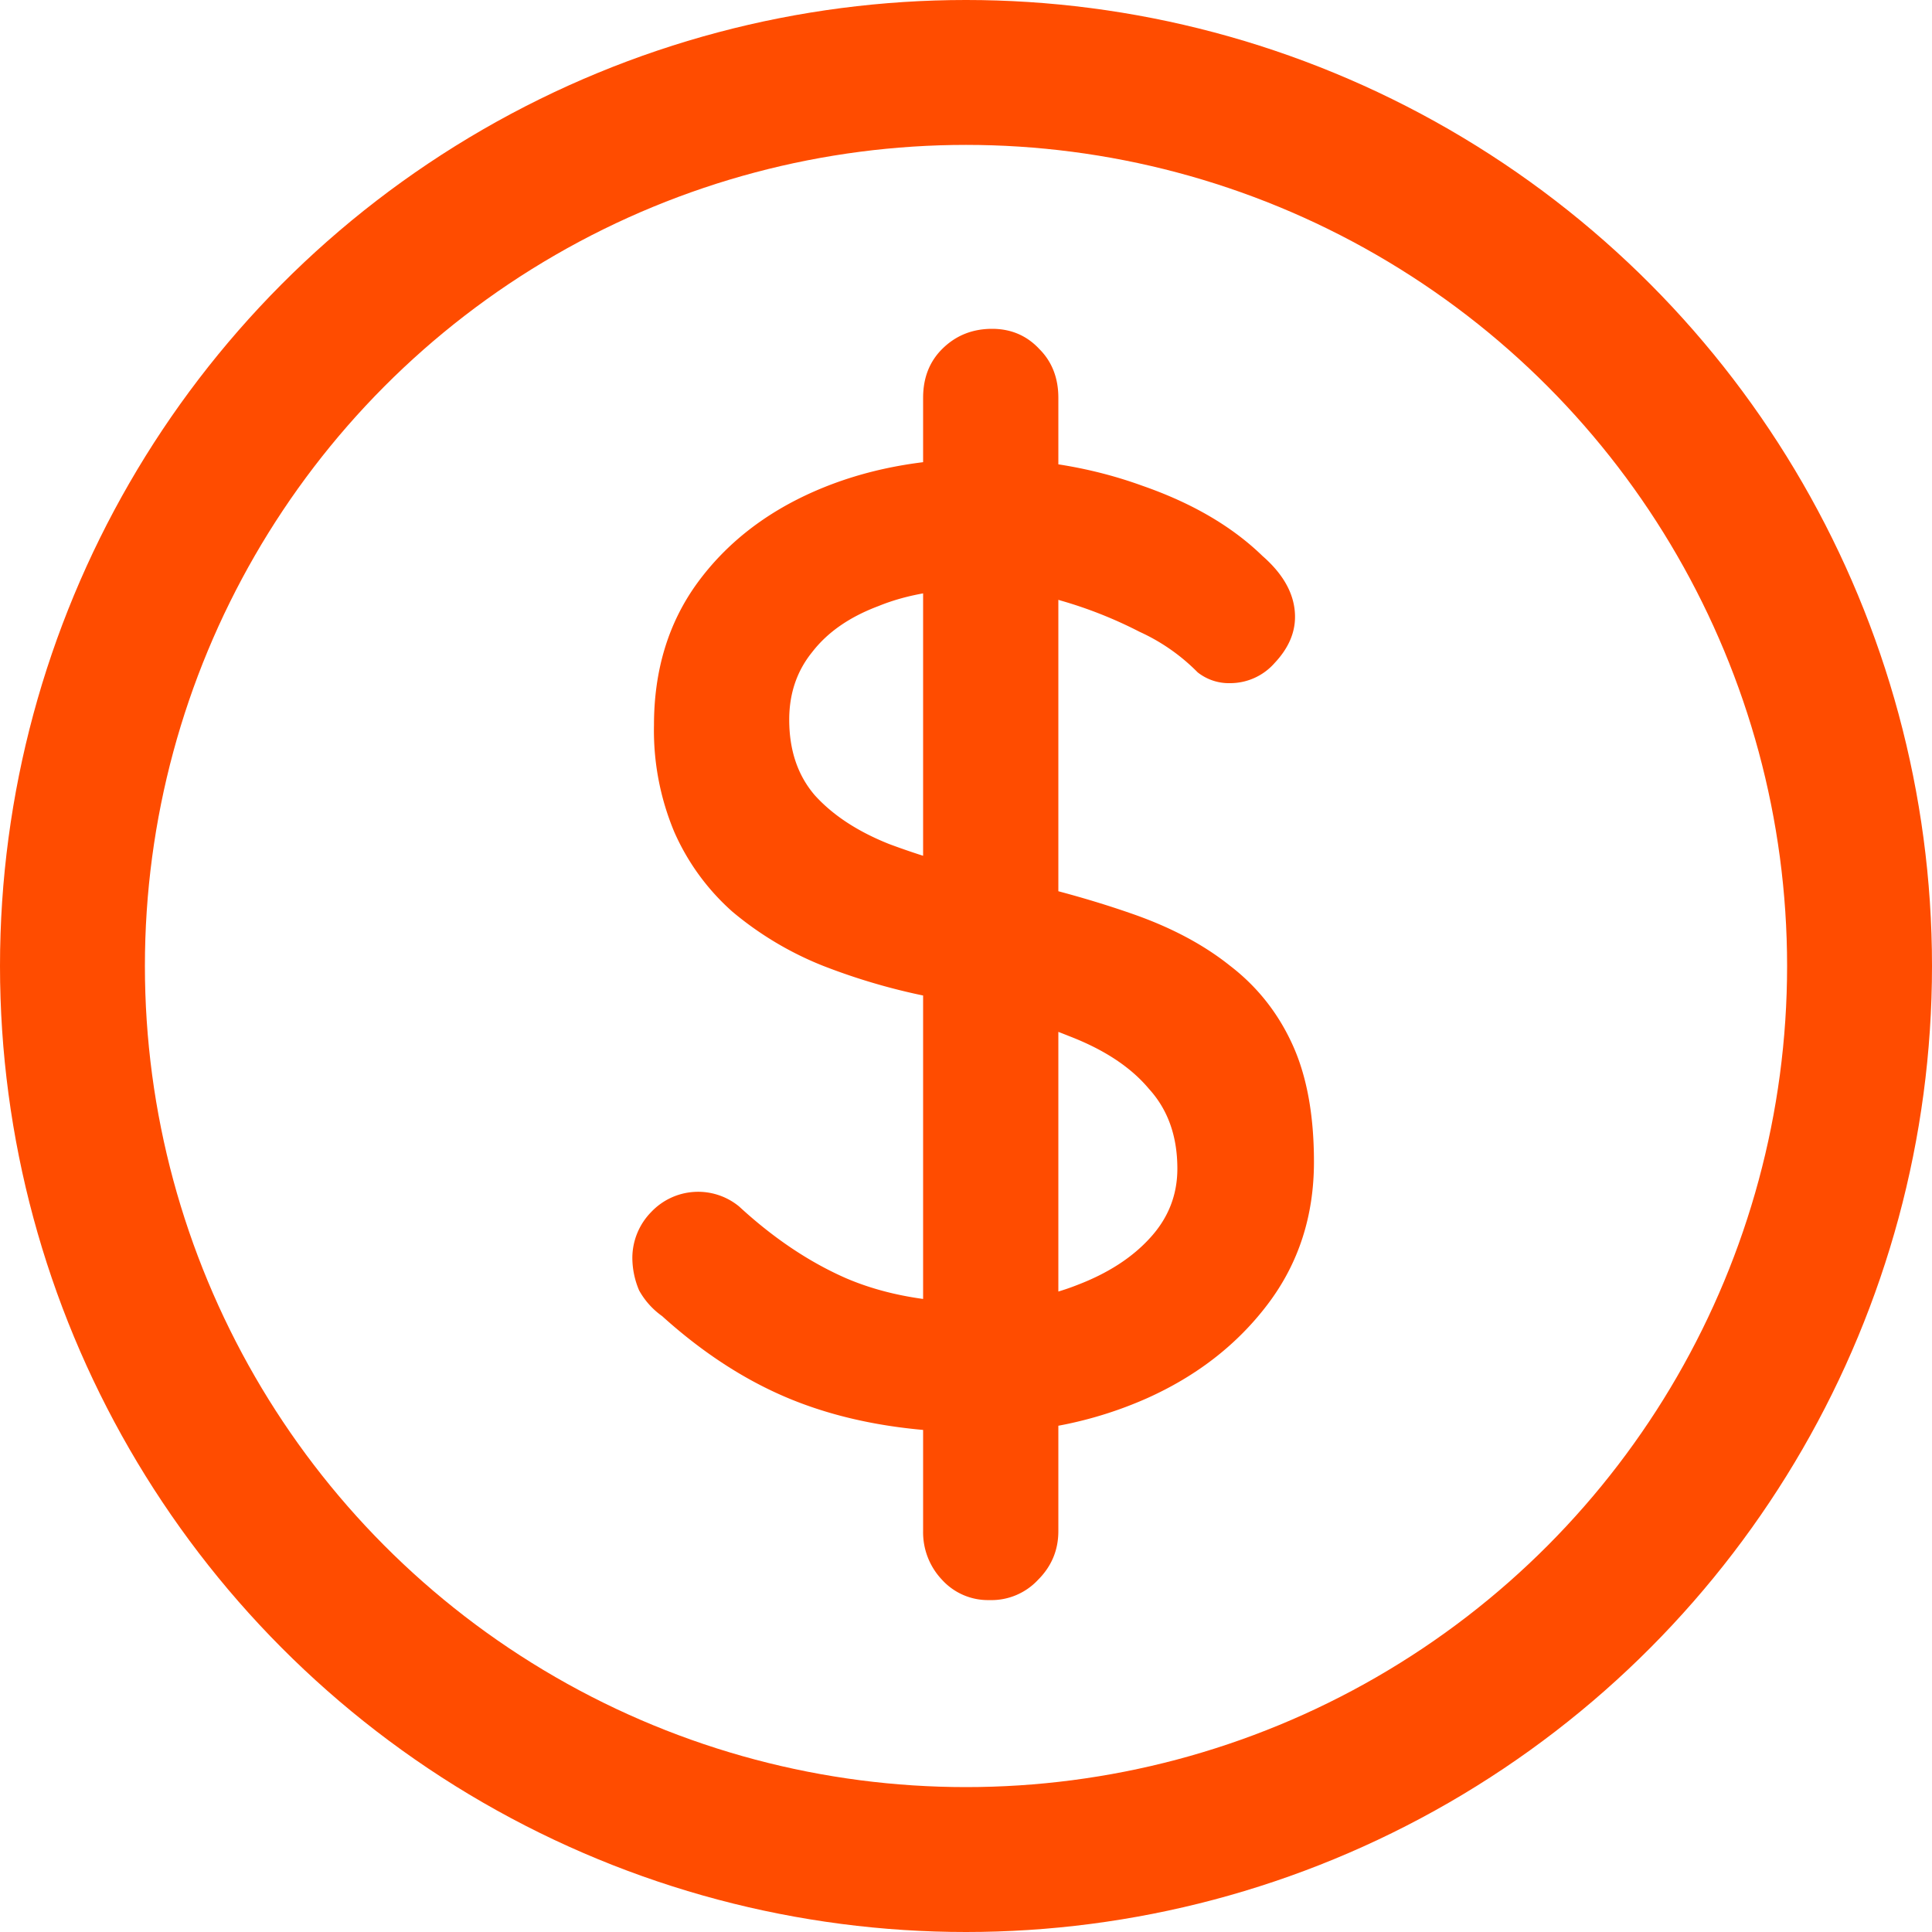 <svg xmlns="http://www.w3.org/2000/svg" width="20" height="20" fill="none" viewBox="0 0 20 20"><path fill="#FF4C00" d="M10.144 14.828c-.672 0-1.27-.093-1.792-.28-.523-.186-1.022-.494-1.498-.924a.803.803 0 0 1-.238-.266.868.868 0 0 1-.07-.336.68.68 0 0 1 .196-.476.668.668 0 0 1 .91-.056c.355.327.723.574 1.106.742.392.168.85.252 1.372.252.373 0 .714-.06 1.022-.182.317-.121.57-.284.756-.49.187-.205.28-.443.28-.714 0-.336-.098-.611-.294-.826-.187-.224-.462-.406-.826-.546a6.903 6.903 0 0 0-1.288-.378 6.485 6.485 0 0 1-1.26-.35 3.426 3.426 0 0 1-.938-.56 2.388 2.388 0 0 1-.602-.826 2.719 2.719 0 0 1-.21-1.106c0-.57.15-1.06.448-1.47.299-.41.705-.728 1.218-.952.513-.224 1.092-.336 1.736-.336.588 0 1.139.094 1.652.28.513.178.929.42 1.246.728.224.196.336.406.336.63 0 .168-.07.327-.21.476a.612.612 0 0 1-.462.21.521.521 0 0 1-.336-.112 2.018 2.018 0 0 0-.602-.42 4.462 4.462 0 0 0-.812-.322 2.821 2.821 0 0 0-.812-.126c-.42 0-.78.06-1.078.182-.299.112-.527.27-.686.476-.159.196-.238.43-.238.7 0 .318.089.579.266.784.187.206.443.374.77.504.327.122.7.234 1.12.336.513.112.97.238 1.372.378.41.14.756.322 1.036.546.28.215.495.486.644.812.15.327.224.733.224 1.218 0 .56-.159 1.05-.476 1.47-.317.42-.737.747-1.26.98a4.113 4.113 0 0 1-1.722.35Zm.812 1.022c0 .196-.07.364-.21.504a.659.659 0 0 1-.504.21.642.642 0 0 1-.49-.21.713.713 0 0 1-.196-.504V4.118c0-.205.065-.373.196-.504.14-.14.313-.21.518-.21.196 0 .36.07.49.21.13.13.196.299.196.504V15.85Z"/><circle cx="10" cy="10" r="9.25" stroke="#FF4C00" stroke-width="1.5"/></svg>